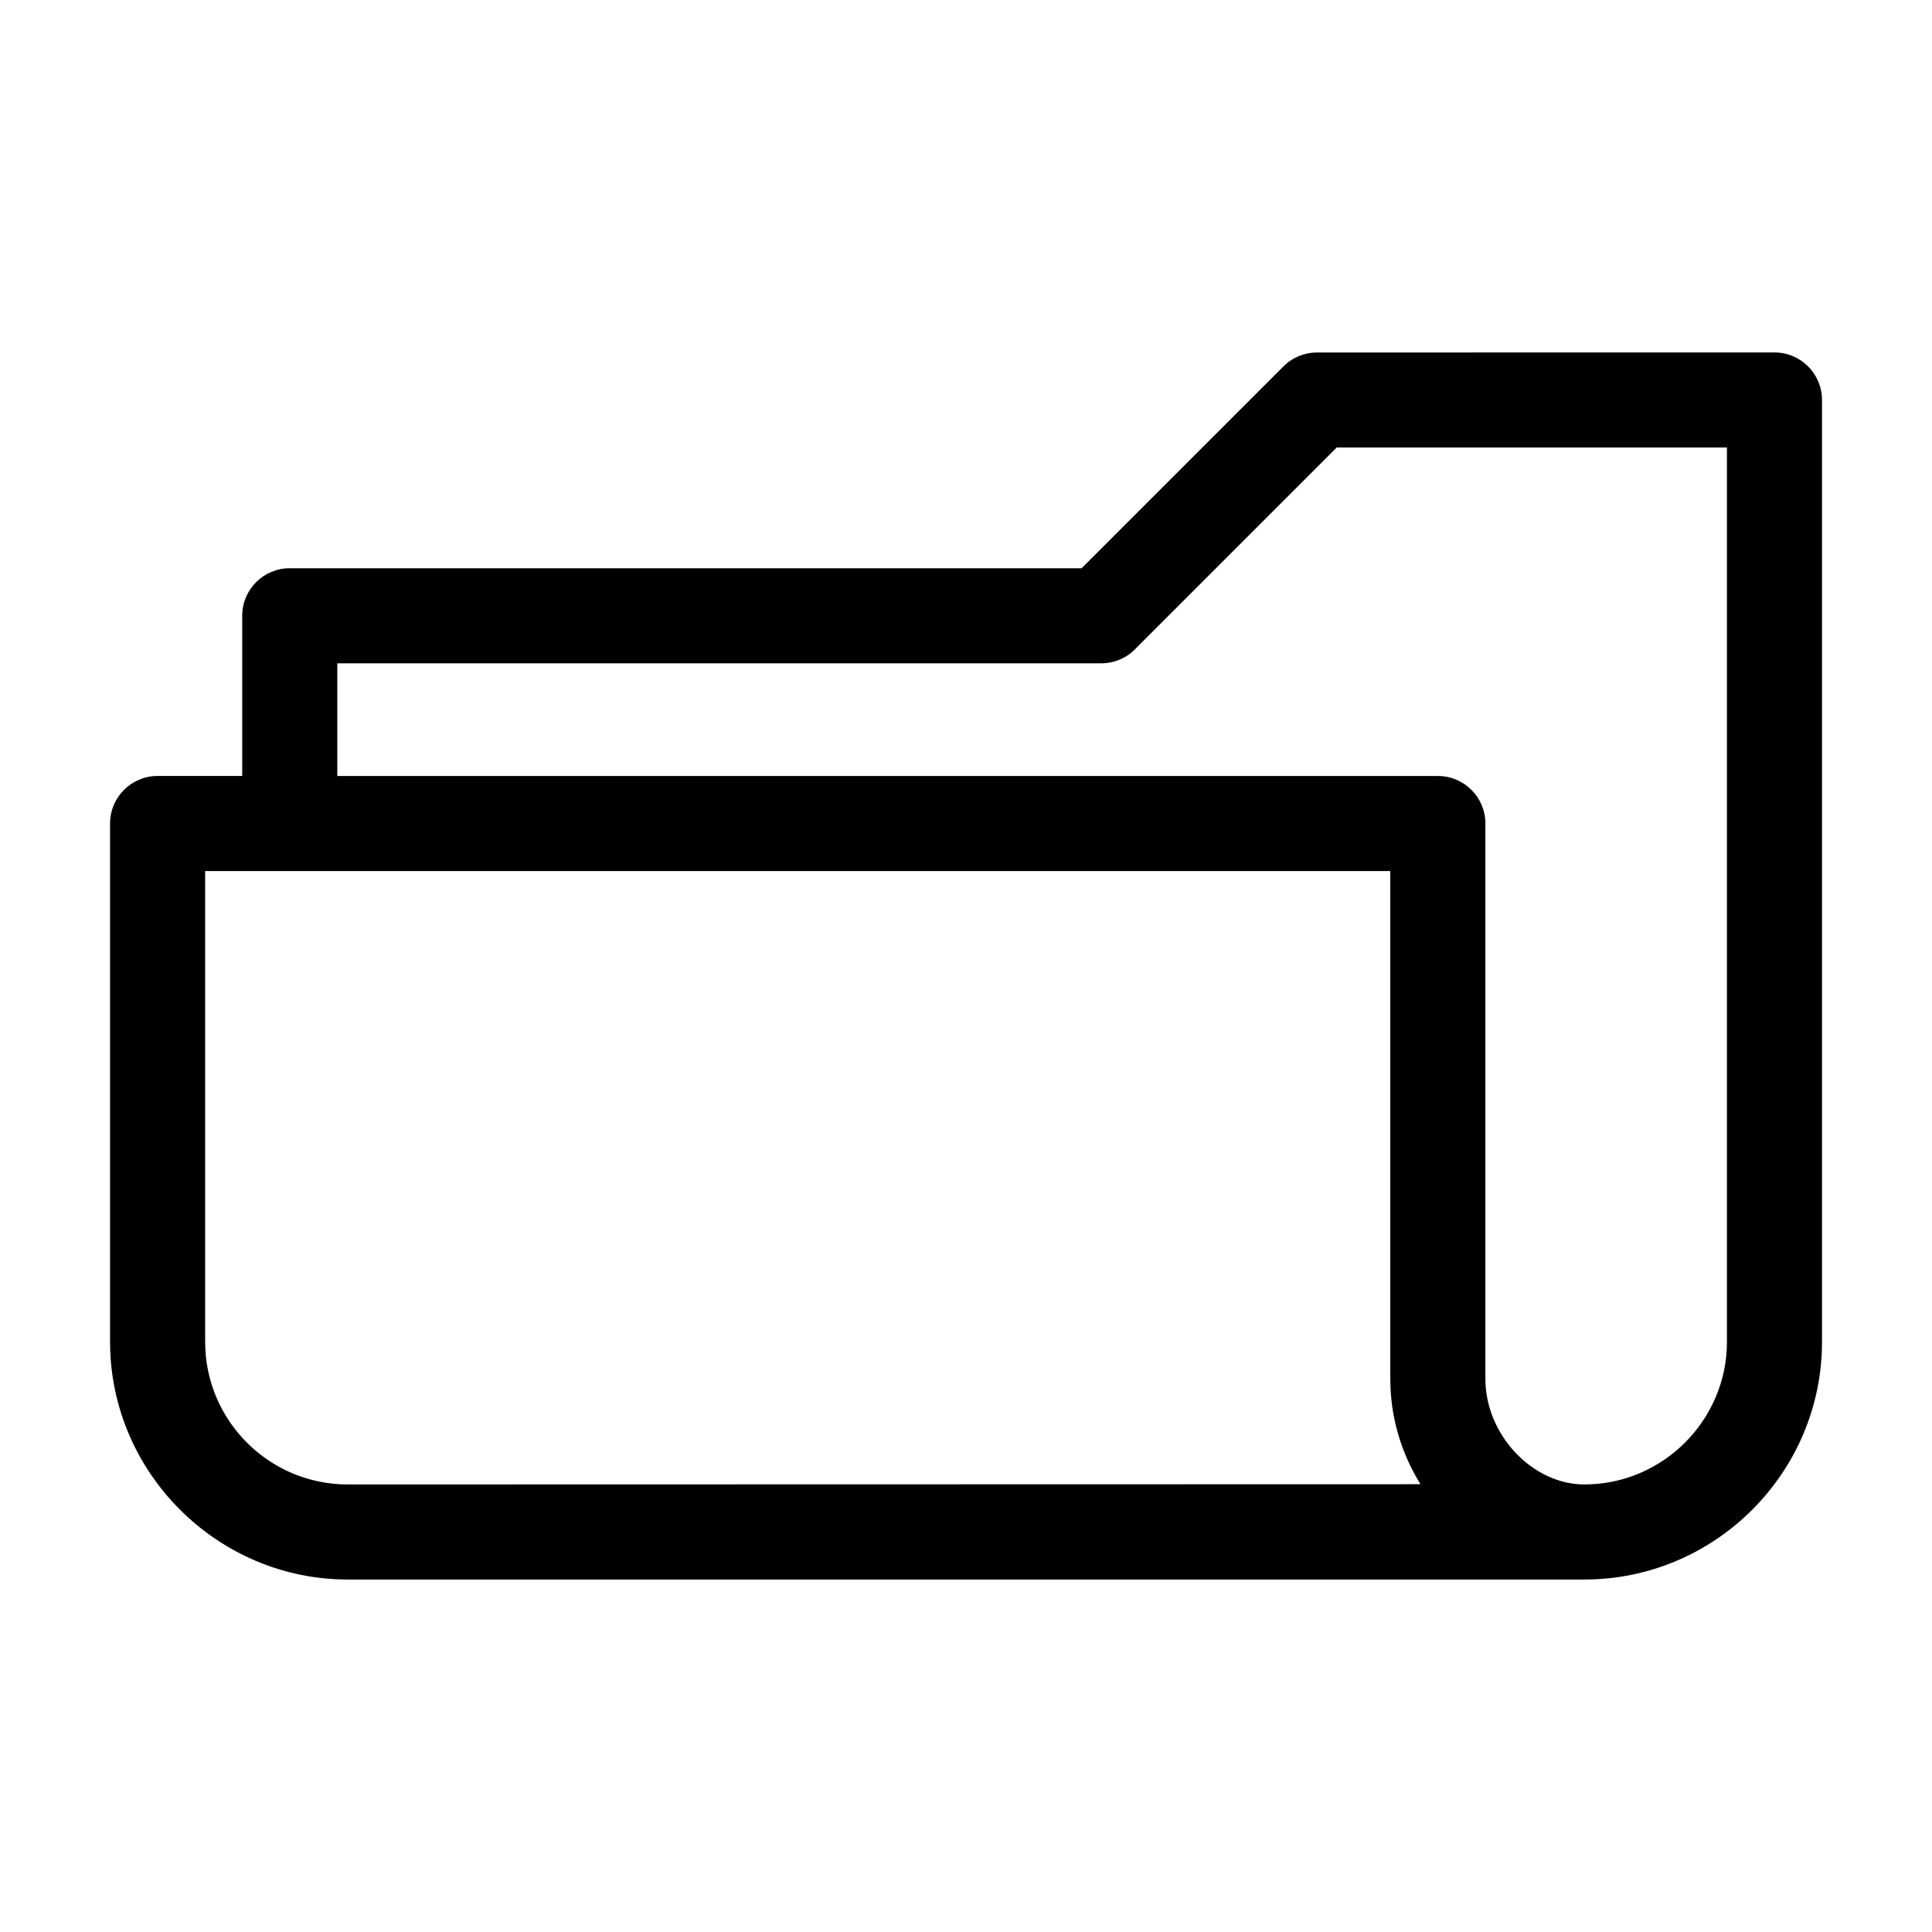 <?xml version="1.0" encoding="UTF-8"?>
<!-- Uploaded to: ICON Repo, www.svgrepo.com, Generator: ICON Repo Mixer Tools -->
<svg fill="#000000" width="800px" height="800px" version="1.1" viewBox="144 144 512 512" xmlns="http://www.w3.org/2000/svg">
 <path d="m220.79 294.6h209.84l53.5-53.5c2.457-2.457 5.684-3.688 8.902-3.688l121.22-0.008c6.957 0 12.598 5.641 12.598 12.598v249.62c0 34.648-28.324 62.969-62.977 62.969h-327.73c-34.578 0-62.977-28.395-62.977-62.977v-137.38c0-6.957 5.641-12.598 12.598-12.598h22.426v-42.453c0-6.957 5.641-12.598 12.598-12.598zm299.64 242.73c-5.195-8.445-7.984-17.953-7.984-27.883v-134.61h-314.08v124.78c0 20.832 16.945 37.781 37.781 37.781l284.29-0.066zm-84.594-217.54h-202.45v29.855h291.66c6.957 0 12.598 5.641 12.598 12.598v147.2c0 14.77 12.465 27.949 26.23 27.949 20.766 0 37.781-17.008 37.781-37.773v-237.03h-103.41l-53.125 53.125c-2.305 2.5-5.606 4.07-9.27 4.07z"/>
</svg>